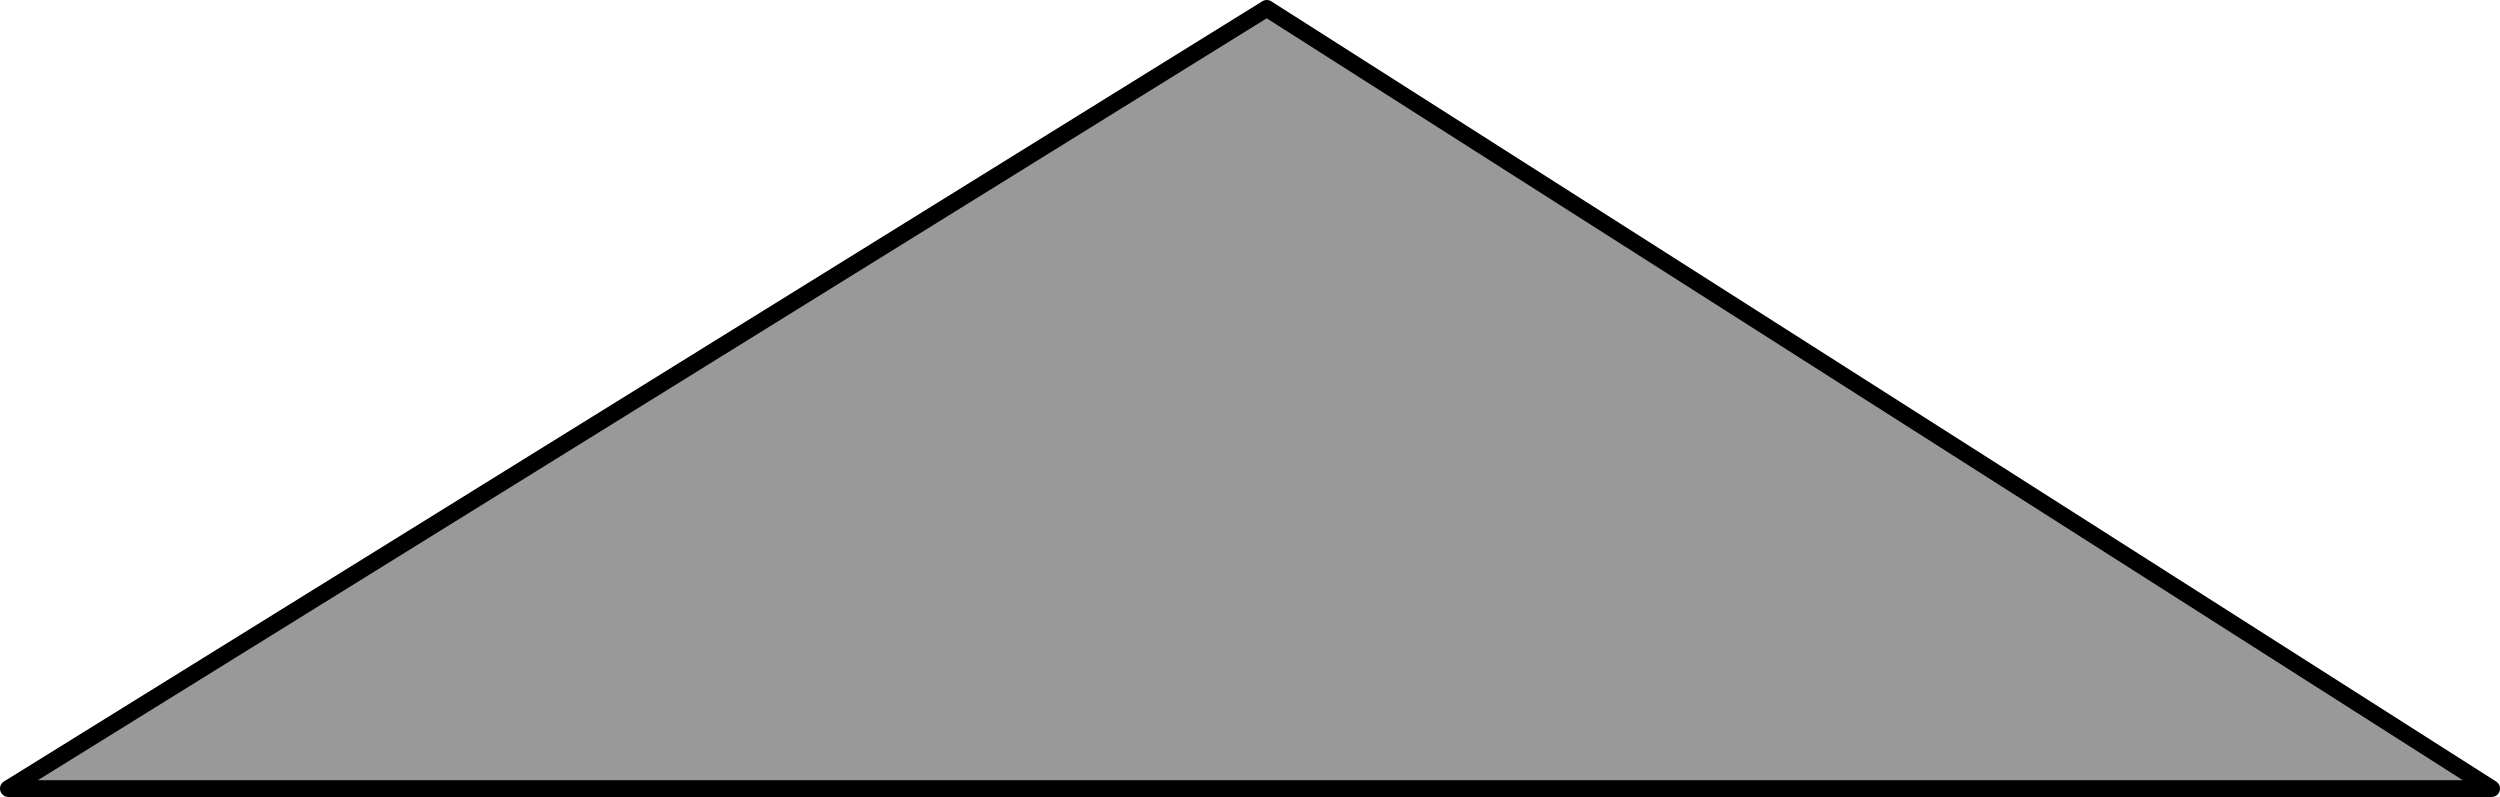 <?xml version="1.0" encoding="UTF-8" standalone="no"?>
<svg xmlns:xlink="http://www.w3.org/1999/xlink" height="47.5px" width="149.0px" xmlns="http://www.w3.org/2000/svg">
  <g transform="matrix(1.0, 0.0, 0.0, 1.0, 74.5, 23.75)">
    <path d="M1.0 -23.25 L74.0 23.25 -74.0 23.25 1.0 -23.25" fill="#999999" fill-rule="evenodd" stroke="none"/>
    <path d="M1.0 -23.25 L-74.0 23.25 74.0 23.25 1.0 -23.25 Z" fill="none" stroke="#000000" stroke-linecap="round" stroke-linejoin="round" stroke-width="1.0"/>
  </g>
</svg>
